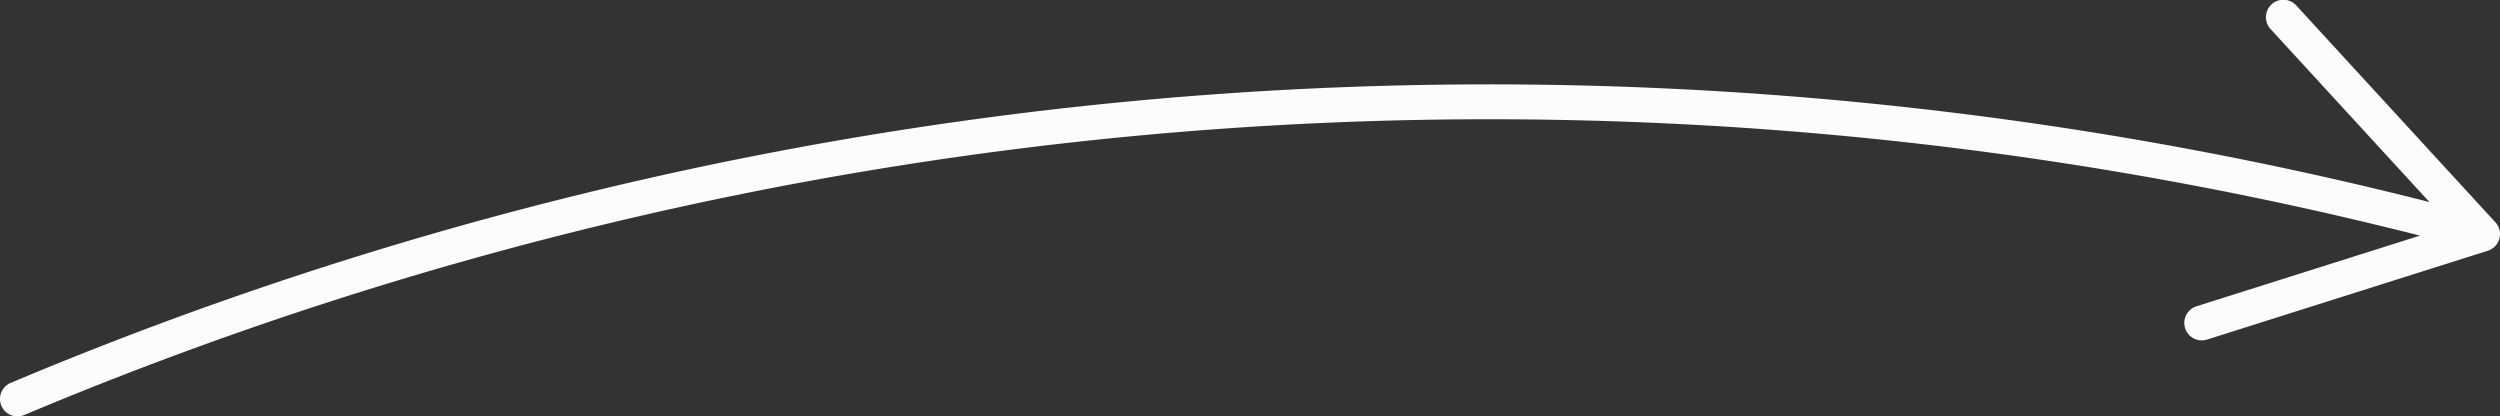 <?xml version="1.0" encoding="UTF-8"?> <svg xmlns="http://www.w3.org/2000/svg" id="Слой_1" data-name="Слой 1" width="112.125mm" height="18.675mm" viewBox="0 0 317.834 52.937"><rect x="0" y="0" width="317.834" height="52.937" fill="#333333" stroke="none"/><title>БЕЛ СТРЕЛ</title><path d="M326.586,62.019a2.219,2.219,0,0,1-.965,3.615L289.958,76.914a2.218,2.218,0,1,1-1.337-4.229l28.369-8.973A480.258,480.258,0,0,0,12.42,86.517a2.217,2.217,0,1,1-1.733-4.082A484.682,484.682,0,0,1,318.201,59.445L298.019,37.471a2.218,2.218,0,1,1,3.266-3.001Z" transform="translate(-9.336 -33.756)" style="fill: #fcfcfc"></path></svg> 